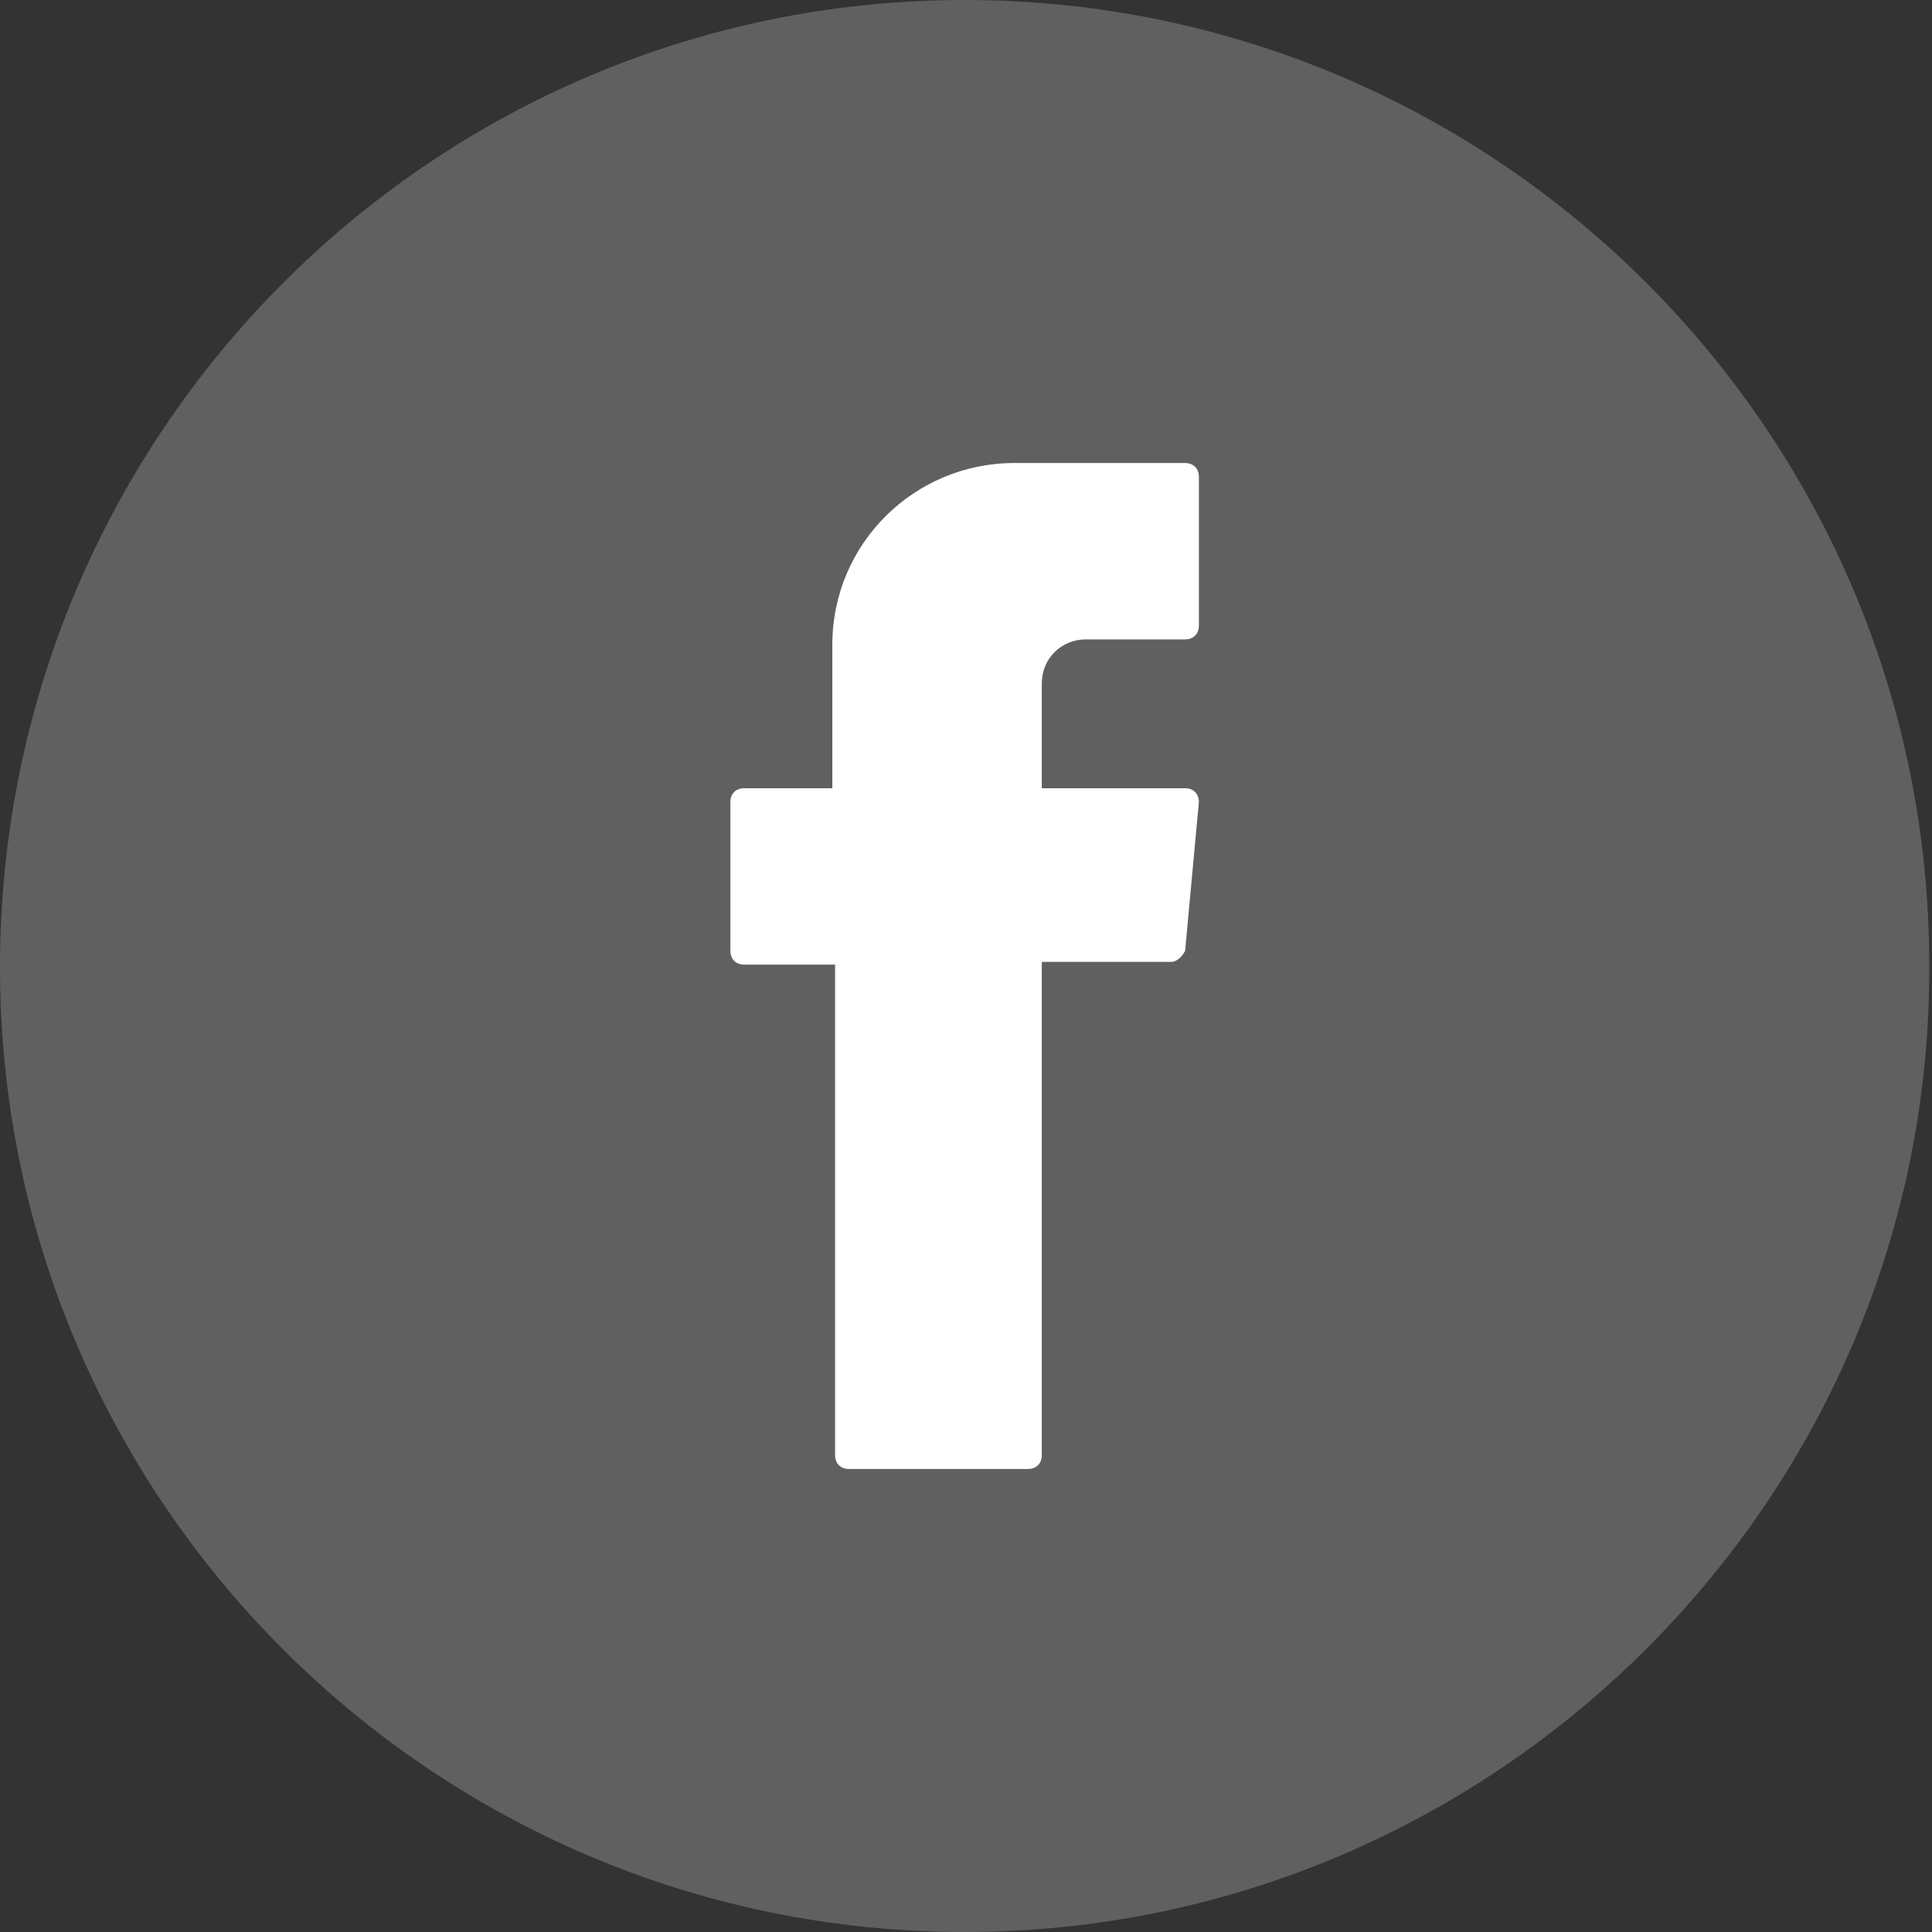 <?xml version="1.0" encoding="utf-8"?>
<!-- Generator: Adobe Illustrator 22.0.1, SVG Export Plug-In . SVG Version: 6.00 Build 0)  -->
<svg version="1.1" id="Capa_1" xmlns="http://www.w3.org/2000/svg" xmlns:xlink="http://www.w3.org/1999/xlink" x="0px" y="0px"
	 viewBox="0 0 70.1 70.1" style="enable-background:new 0 0 70.1 70.1;" xml:space="preserve">
<rect x="0" y="0" width="70.1" height="70.1" fill="#333333" stroke="none"/>
<style type="text/css">
	.st0{fill:#606060;}
	.st1{fill-rule:evenodd;clip-rule:evenodd;fill:#FFFFFF;}
</style>
<g>
	<path class="st0" d="M35,70.1c-19.3,0-35-15.7-35-35C0,15.7,15.7,0,35,0c19.3,0,35,15.7,35,35C70.1,54.3,54.3,70.1,35,70.1z"/>
	<path class="st1" d="M30.3,35.2v17.6c0,0.3,0.2,0.5,0.5,0.5h6.5c0.3,0,0.5-0.2,0.5-0.5V34.9h4.7c0.2,0,0.4-0.2,0.5-0.4l0.5-5.4
		c0-0.3-0.2-0.5-0.5-0.5h-5.2v-3.8c0-0.9,0.7-1.6,1.6-1.6H43c0.3,0,0.5-0.2,0.5-0.5v-5.4c0-0.3-0.2-0.5-0.5-0.5h-6.2
		c-3.6,0-6.6,2.9-6.6,6.6v5.2H27c-0.3,0-0.5,0.2-0.5,0.5v5.4c0,0.3,0.2,0.5,0.5,0.5h3.3V35.2z"/>
</g>
</svg>

